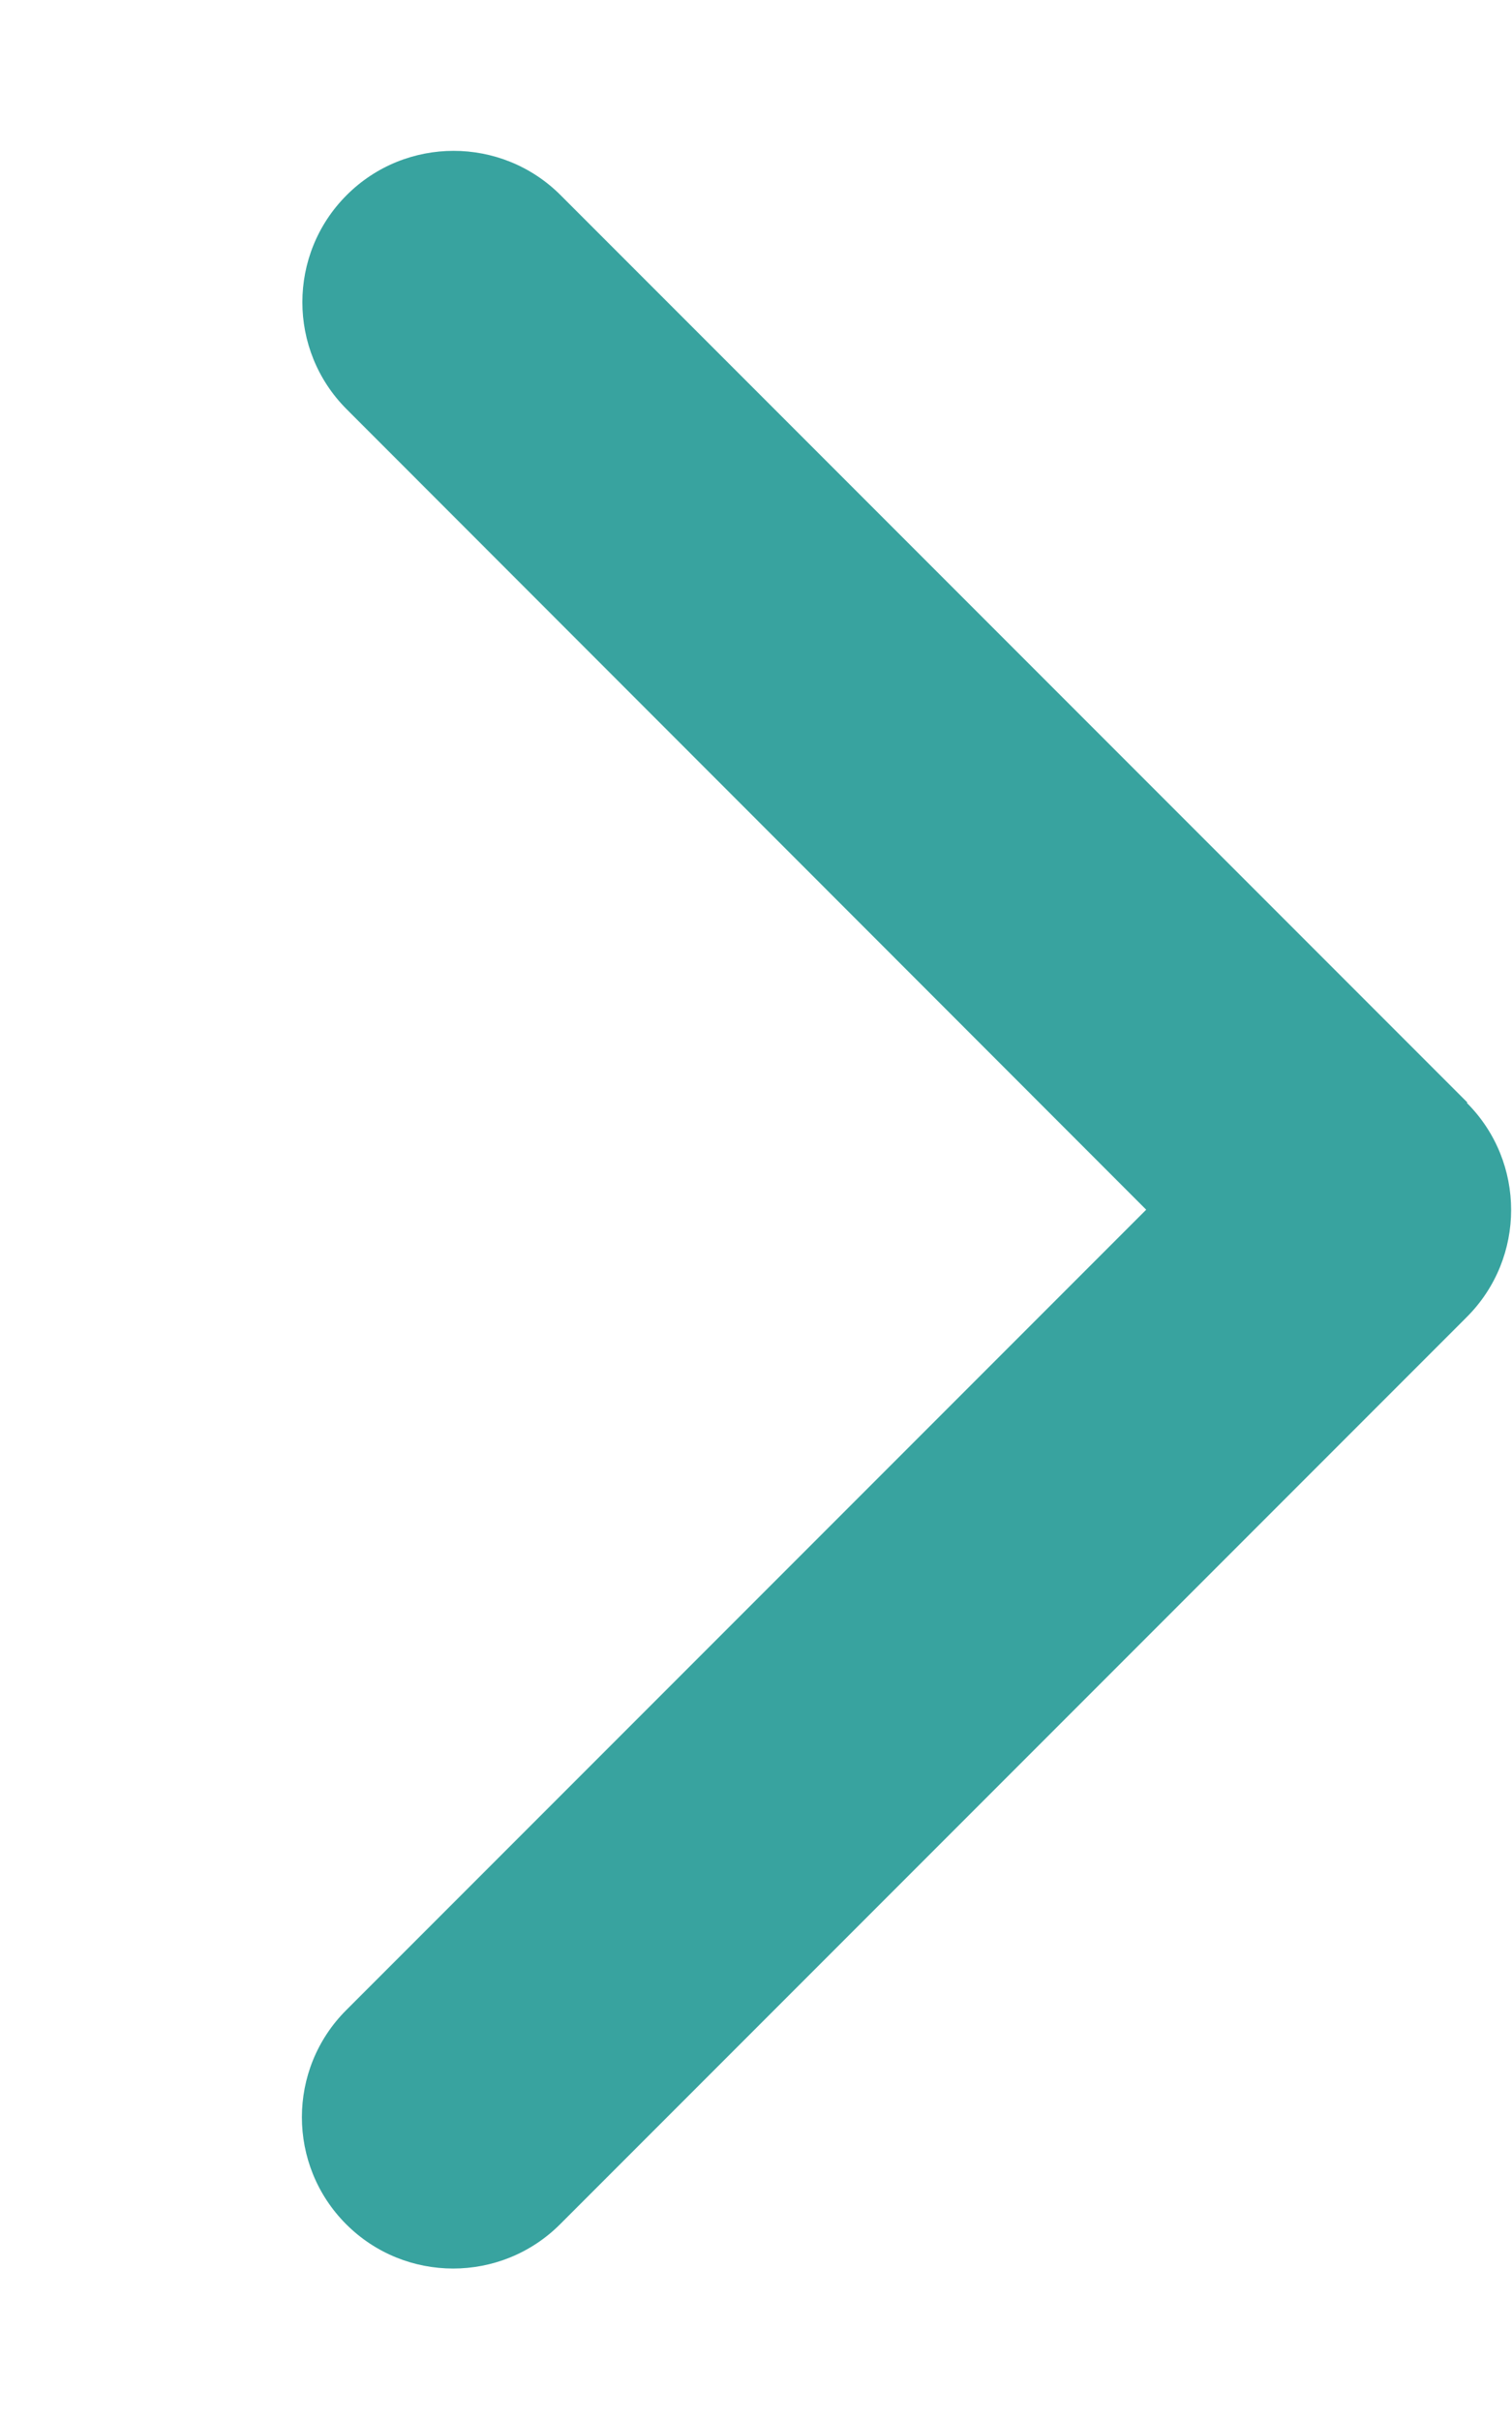 <?xml version="1.0" encoding="UTF-8" standalone="no"?><!DOCTYPE svg PUBLIC "-//W3C//DTD SVG 1.1//EN" "http://www.w3.org/Graphics/SVG/1.1/DTD/svg11.dtd"><svg width="100%" height="100%" viewBox="0 0 1334 2134" version="1.1" xmlns="http://www.w3.org/2000/svg" xmlns:xlink="http://www.w3.org/1999/xlink" xml:space="preserve" xmlns:serif="http://www.serif.com/" style="fill-rule:evenodd;clip-rule:evenodd;stroke-linejoin:round;stroke-miterlimit:2;"><path d="M1294.17,972.5c52.083,52.083 52.083,136.667 -0,188.75l-800,800c-52.084,52.083 -136.667,52.083 -188.75,0c-52.084,-52.083 -52.084,-136.667 -0,-188.75l705.833,-705.833l-705.417,-705.834c-52.083,-52.083 -52.083,-136.666 0,-188.75c52.084,-52.083 136.667,-52.083 188.75,0l800,800l-0.416,0.417Z" style="fill:#38a39f;fill-rule:nonzero;"/></svg>